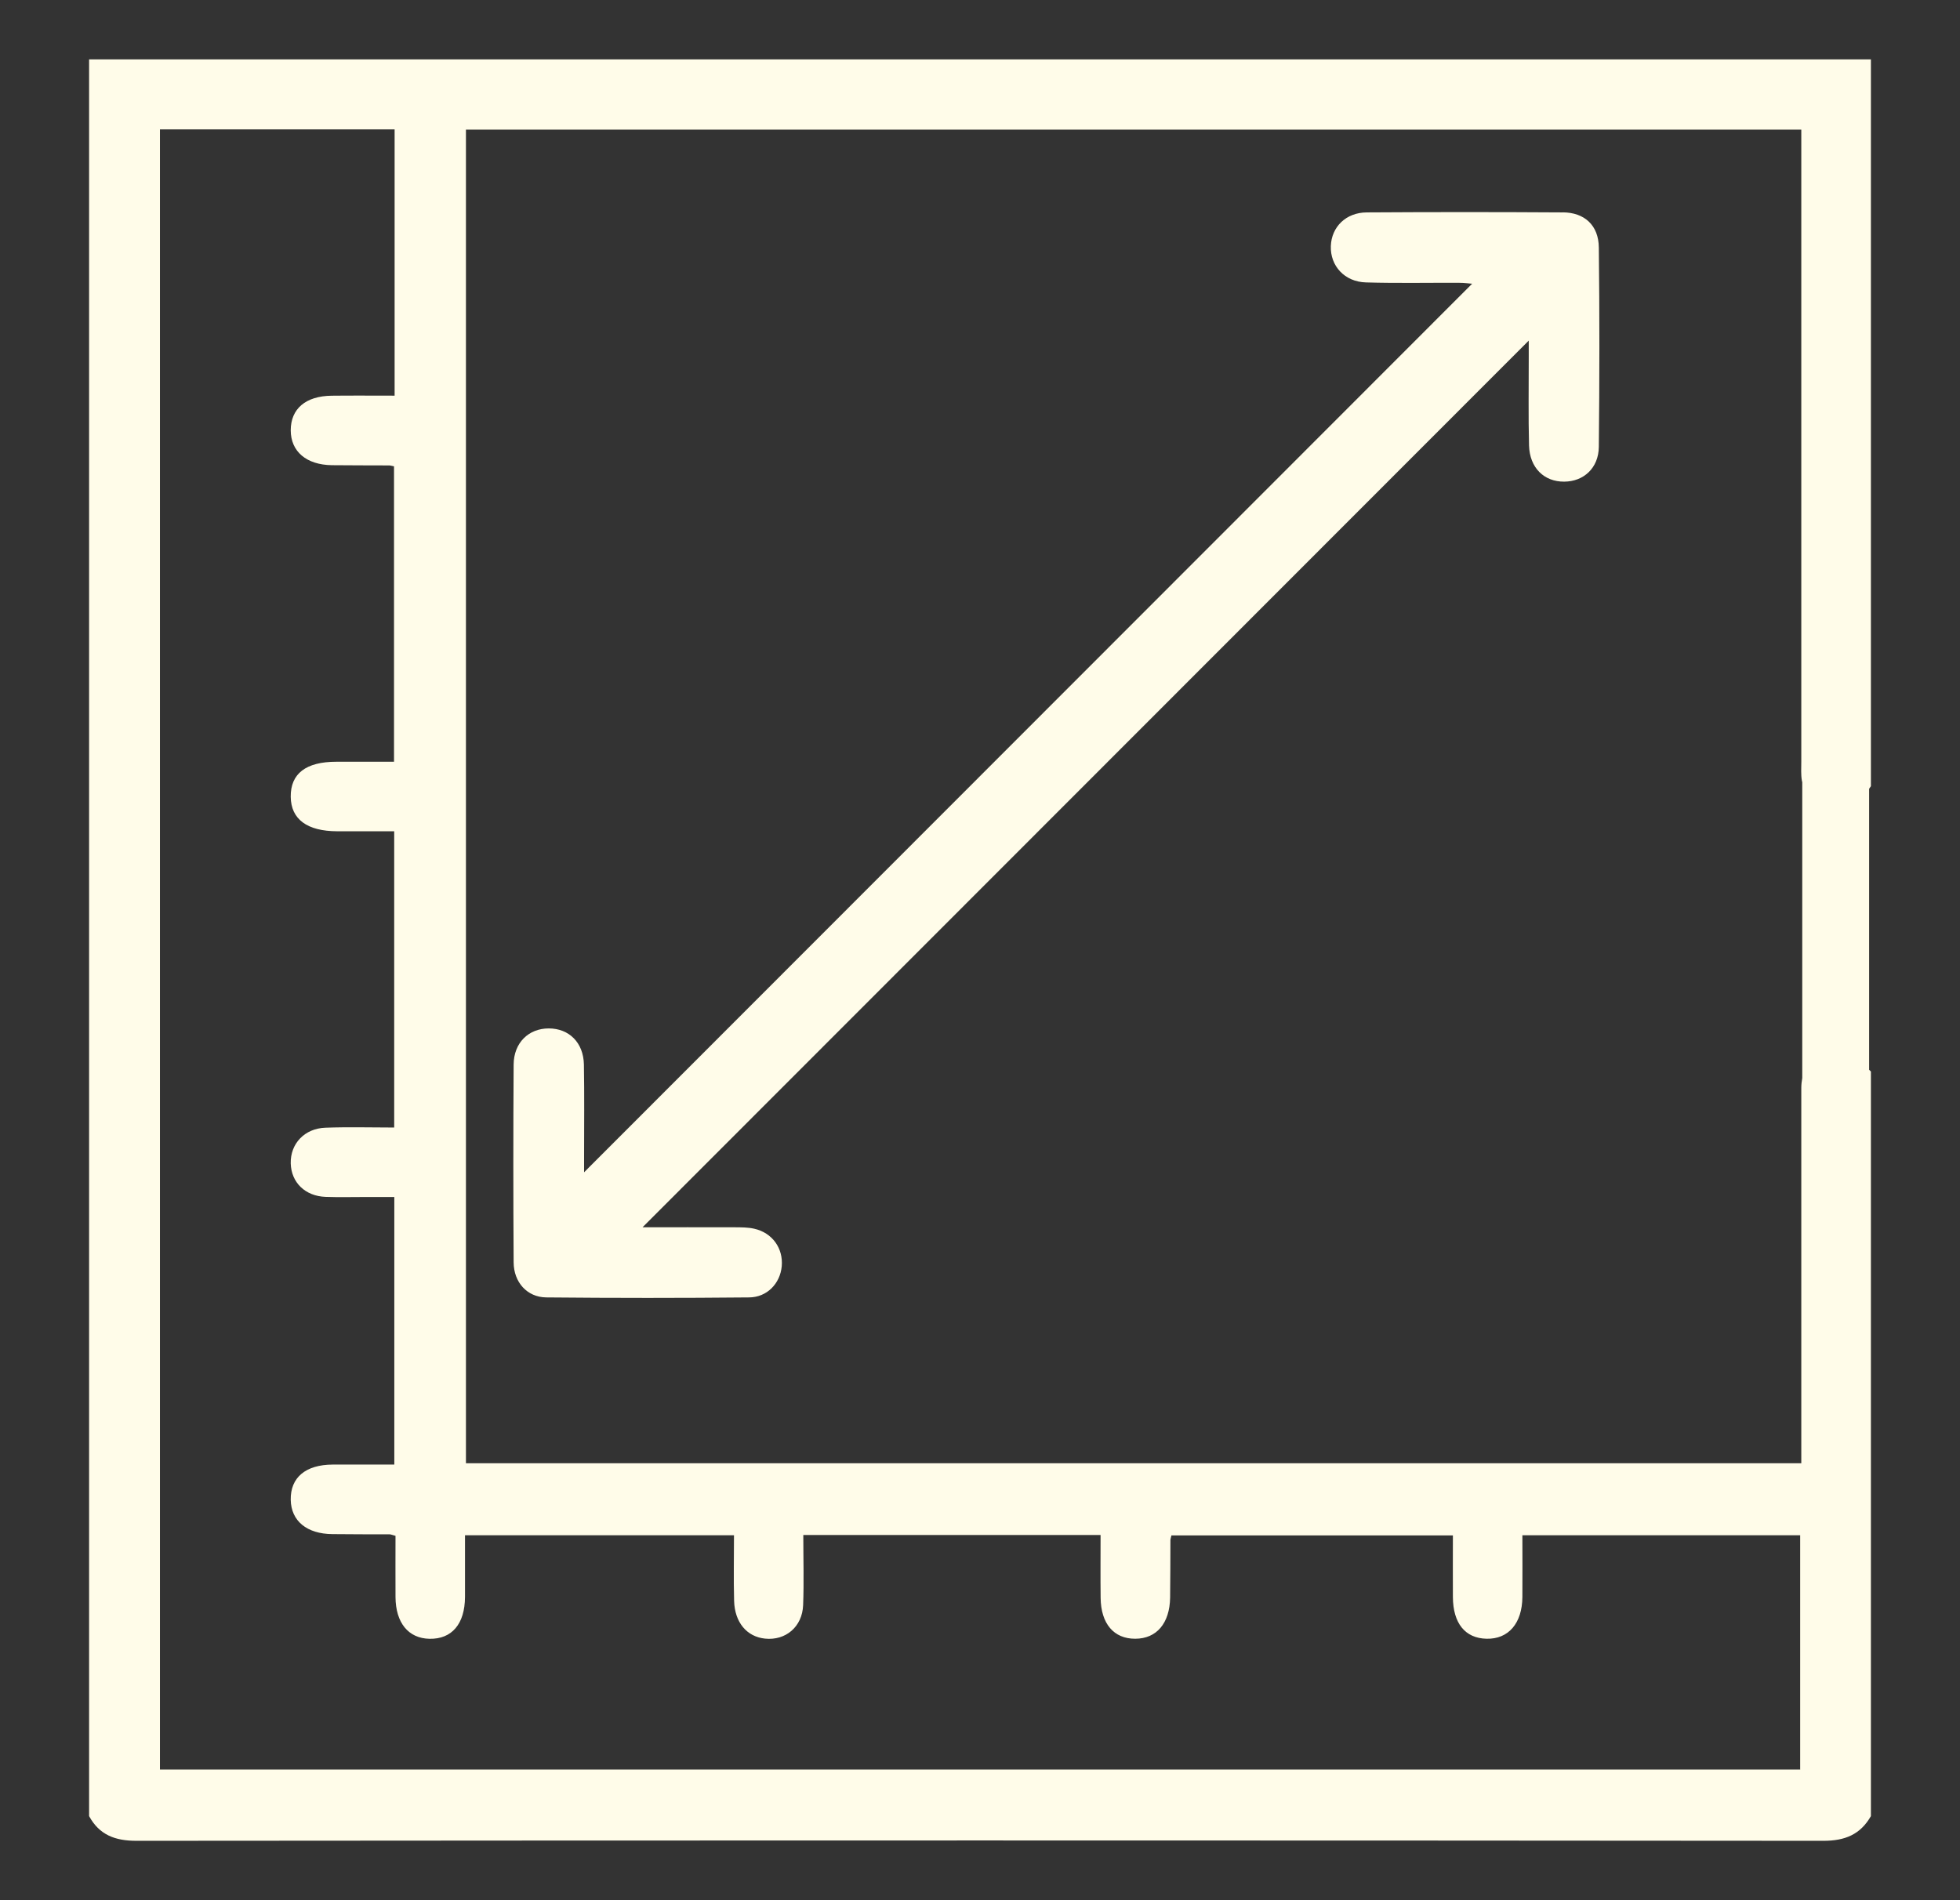<svg width="33" height="32" viewBox="0 0 33 32" fill="none" xmlns="http://www.w3.org/2000/svg">
<rect x="0" y="0" width="33" height="32" fill="#333333" stroke="none"/>
<g id="Frame 100">
<path id="Vector" d="M31.5 13.24V1H1.5V30.584C1.673 30.901 1.937 31 2.297 31C11.766 30.992 21.234 30.992 30.702 31C31.063 31 31.323 30.894 31.5 30.584V18.045C31.49 18.035 31.48 18.025 31.47 18.015V13.284C31.48 13.269 31.49 13.254 31.5 13.239V13.24ZM30.312 29.799H2.693V2.179H6.644V6.663C6.282 6.663 5.934 6.66 5.584 6.664C5.146 6.669 4.895 6.884 4.895 7.247C4.896 7.604 5.159 7.828 5.587 7.834C5.909 7.838 6.231 7.836 6.553 7.838C6.573 7.838 6.591 7.845 6.634 7.853V12.828C6.32 12.828 5.991 12.828 5.664 12.828C5.151 12.828 4.891 13.028 4.895 13.418C4.899 13.797 5.171 13.998 5.68 13.999C5.992 13.999 6.304 13.999 6.637 13.999V18.988C6.253 18.988 5.866 18.977 5.48 18.991C5.126 19.003 4.887 19.262 4.895 19.592C4.904 19.914 5.138 20.144 5.484 20.156C5.709 20.164 5.934 20.158 6.158 20.158C6.312 20.158 6.466 20.158 6.639 20.158V24.664C6.296 24.664 5.949 24.663 5.602 24.664C5.145 24.666 4.888 24.882 4.895 25.259C4.902 25.613 5.165 25.832 5.597 25.835C5.919 25.839 6.241 25.838 6.563 25.839C6.581 25.839 6.6 25.849 6.659 25.864C6.659 26.2 6.657 26.548 6.659 26.895C6.662 27.33 6.876 27.591 7.232 27.598C7.608 27.605 7.827 27.348 7.829 26.893C7.83 26.553 7.829 26.213 7.829 25.854H12.358C12.358 26.225 12.35 26.592 12.36 26.959C12.37 27.323 12.575 27.564 12.881 27.595C13.227 27.631 13.508 27.397 13.522 27.031C13.537 26.643 13.525 26.254 13.525 25.85H18.53C18.53 26.21 18.527 26.559 18.531 26.909C18.536 27.345 18.754 27.599 19.115 27.597C19.473 27.596 19.694 27.338 19.701 26.904C19.706 26.581 19.704 26.26 19.706 25.937C19.706 25.919 19.714 25.899 19.723 25.857H24.462C24.462 26.198 24.46 26.545 24.462 26.893C24.464 27.337 24.668 27.589 25.028 27.597C25.397 27.606 25.629 27.338 25.632 26.893C25.635 26.552 25.632 26.213 25.632 25.854H30.309V29.797L30.312 29.799ZM30.328 24.33V24.642H7.845V2.183H30.328V2.546C30.328 5.973 30.328 9.399 30.328 12.826C30.328 12.933 30.32 13.043 30.338 13.148C30.34 13.156 30.342 13.163 30.344 13.172V18.154C30.334 18.209 30.328 18.266 30.328 18.326C30.327 20.327 30.328 22.329 30.328 24.33Z" fill="#FFFCE9"/>
<path id="Vector_2" d="M26.311 3.577C25.211 3.57 24.111 3.57 23.012 3.577C22.661 3.579 22.419 3.821 22.407 4.143C22.395 4.476 22.637 4.746 22.998 4.756C23.523 4.772 24.048 4.76 24.574 4.763C24.656 4.763 24.738 4.775 24.786 4.778C19.805 9.763 14.824 14.748 9.834 19.742C9.834 19.663 9.834 19.568 9.834 19.473C9.834 18.957 9.84 18.443 9.831 17.927C9.824 17.558 9.581 17.319 9.239 17.319C8.9 17.319 8.65 17.561 8.648 17.928C8.641 19.039 8.641 20.149 8.648 21.259C8.65 21.594 8.875 21.845 9.196 21.849C10.335 21.86 11.474 21.86 12.612 21.849C12.916 21.847 13.135 21.614 13.162 21.325C13.189 21.022 13.003 20.76 12.698 20.692C12.593 20.668 12.482 20.669 12.374 20.668C11.839 20.666 11.305 20.668 10.818 20.668C15.788 15.694 20.765 10.712 25.739 5.736C25.739 5.804 25.739 5.911 25.739 6.017C25.74 6.513 25.731 7.009 25.744 7.504C25.755 7.878 25.998 8.114 26.336 8.111C26.662 8.11 26.915 7.883 26.919 7.526C26.931 6.407 26.932 5.286 26.919 4.167C26.915 3.795 26.679 3.578 26.31 3.576L26.311 3.577Z" fill="#FFFCE9"/>
</g>
</svg>
